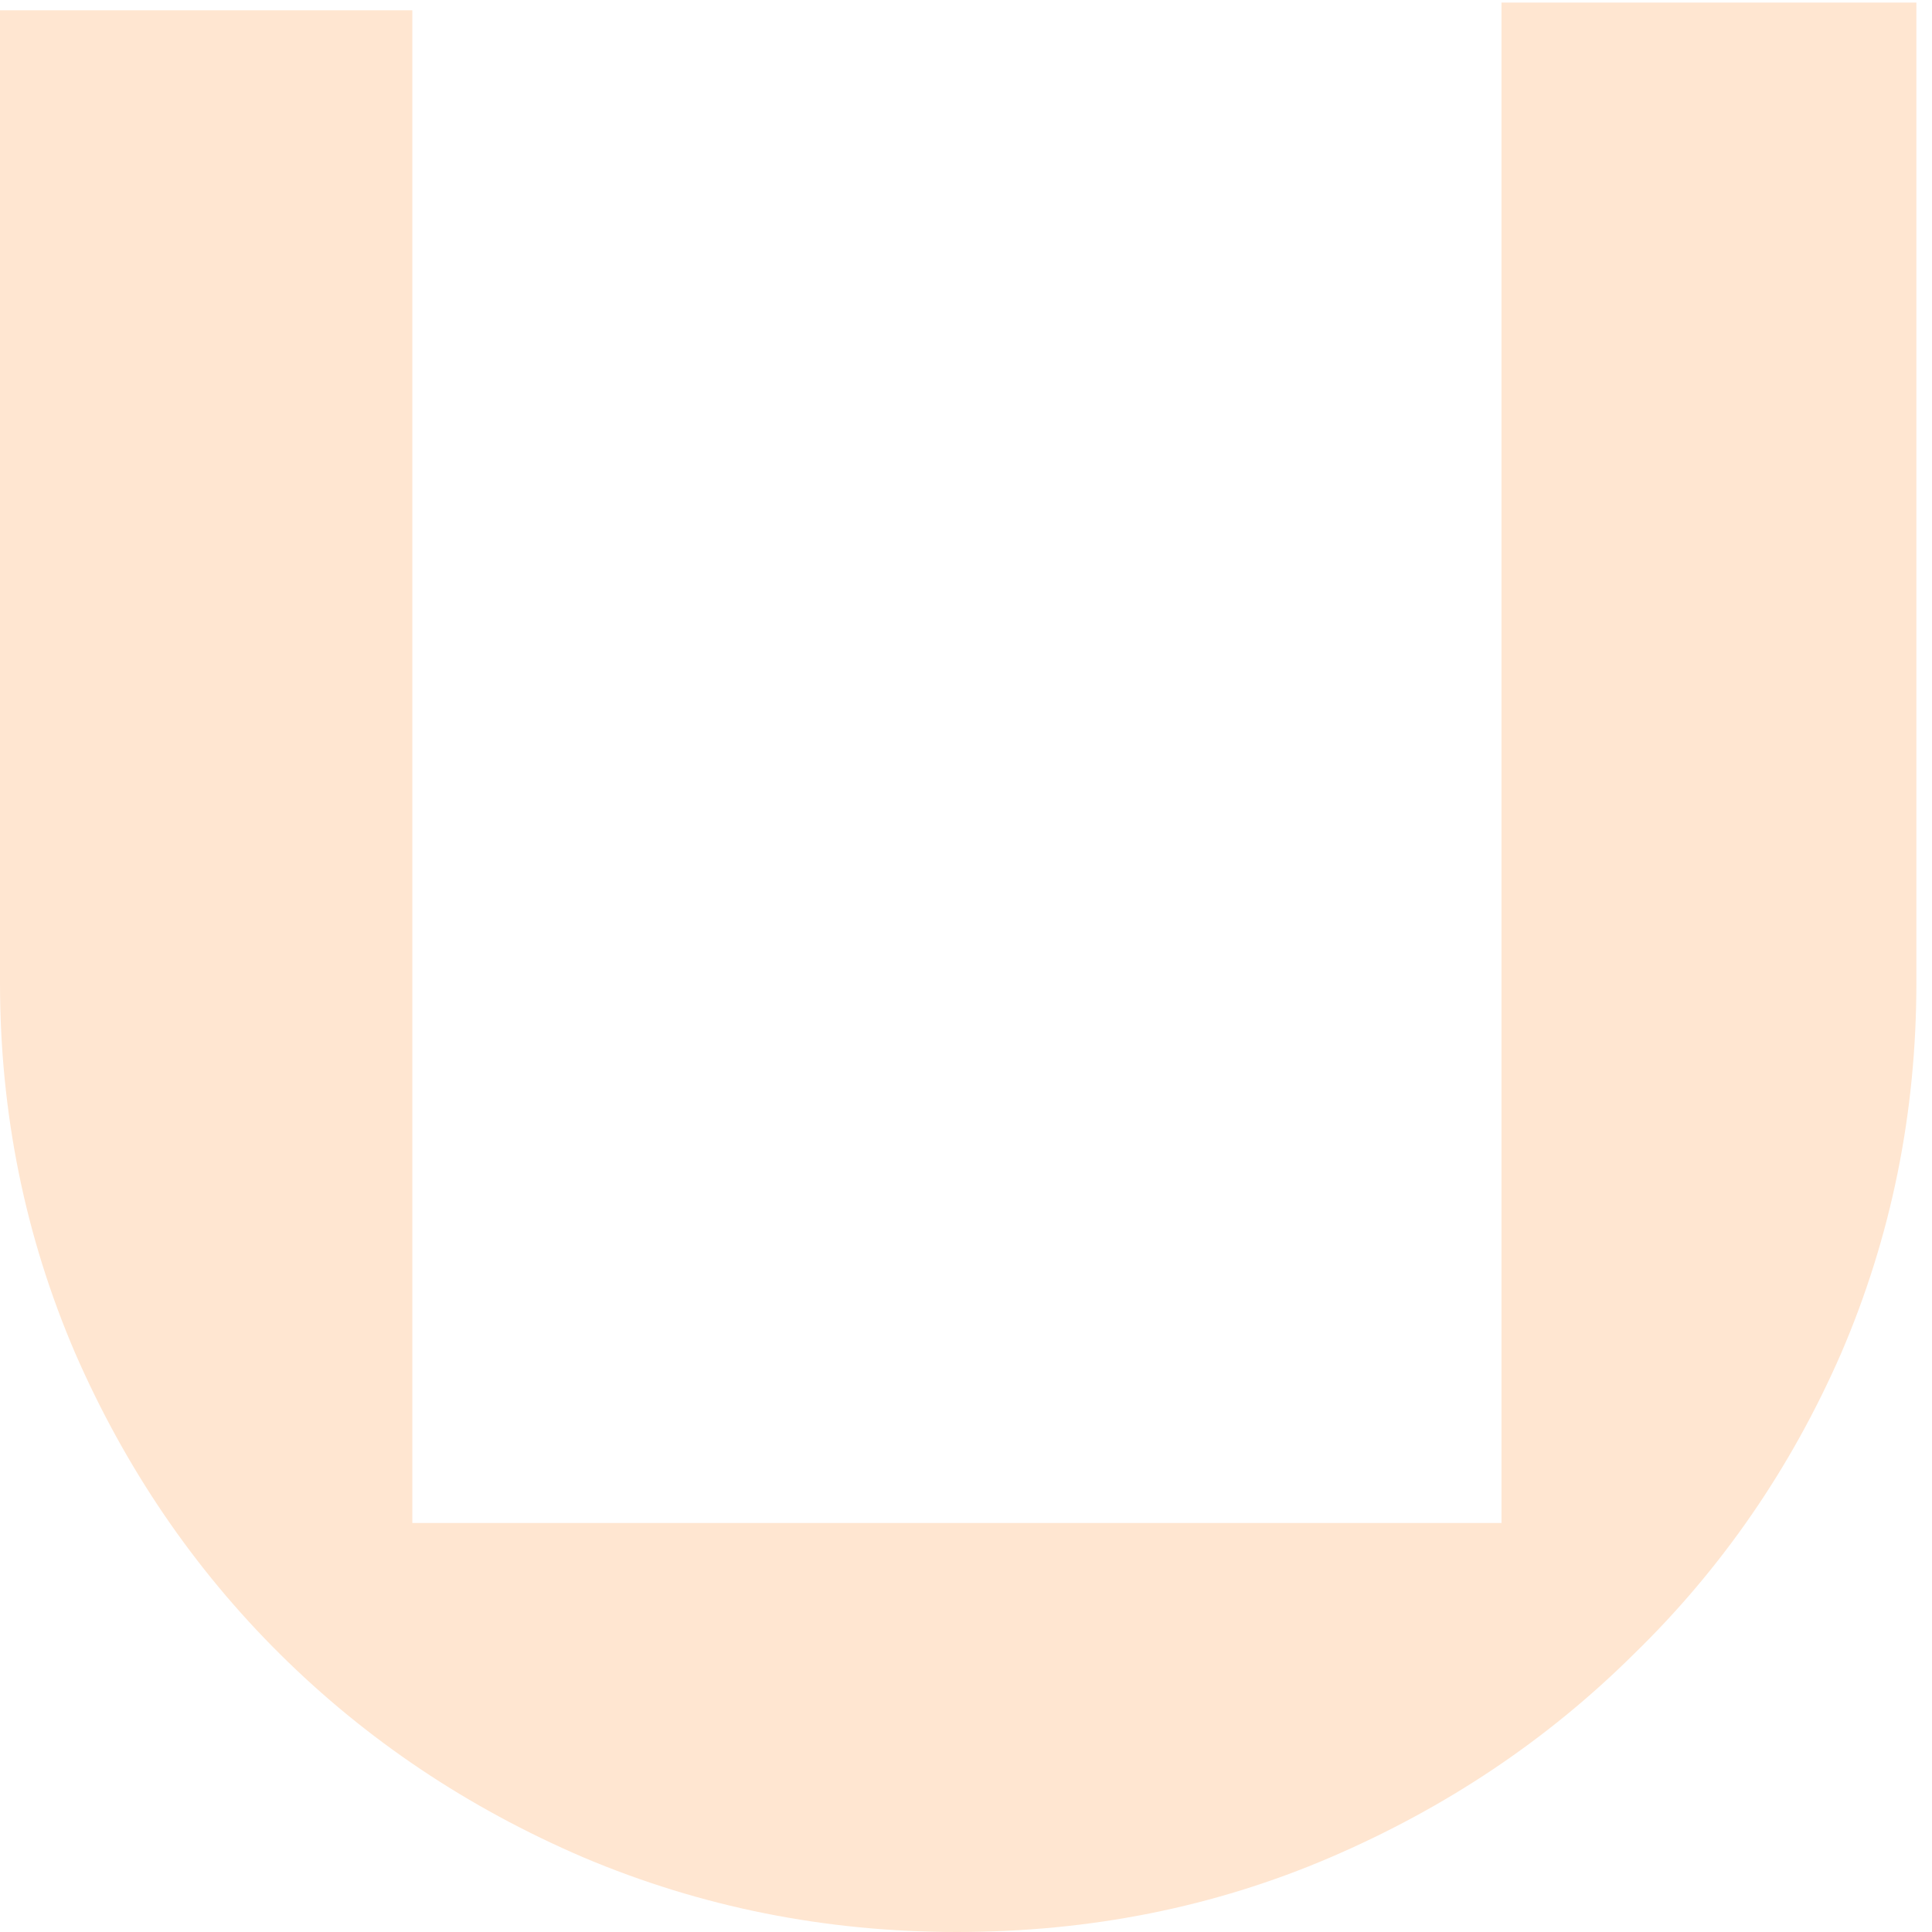 <?xml version="1.0" encoding="UTF-8"?> <svg xmlns="http://www.w3.org/2000/svg" width="48" height="48" viewBox="0 0 48 48" fill="none"><path d="M0 24.416V0.256H10.244V37.838H37.304V0.064H47.612V24.416C47.612 27.654 46.989 30.722 45.744 33.619C44.498 36.474 42.78 38.967 40.59 41.097C38.442 43.228 35.929 44.911 33.051 46.147C30.174 47.382 27.081 48 23.774 48C20.51 48 17.417 47.382 14.496 46.147C11.618 44.911 9.106 43.228 6.958 41.097C4.811 38.967 3.114 36.474 1.868 33.619C0.623 30.722 0 27.654 0 24.416Z" fill="#FFE6D1"></path></svg> 